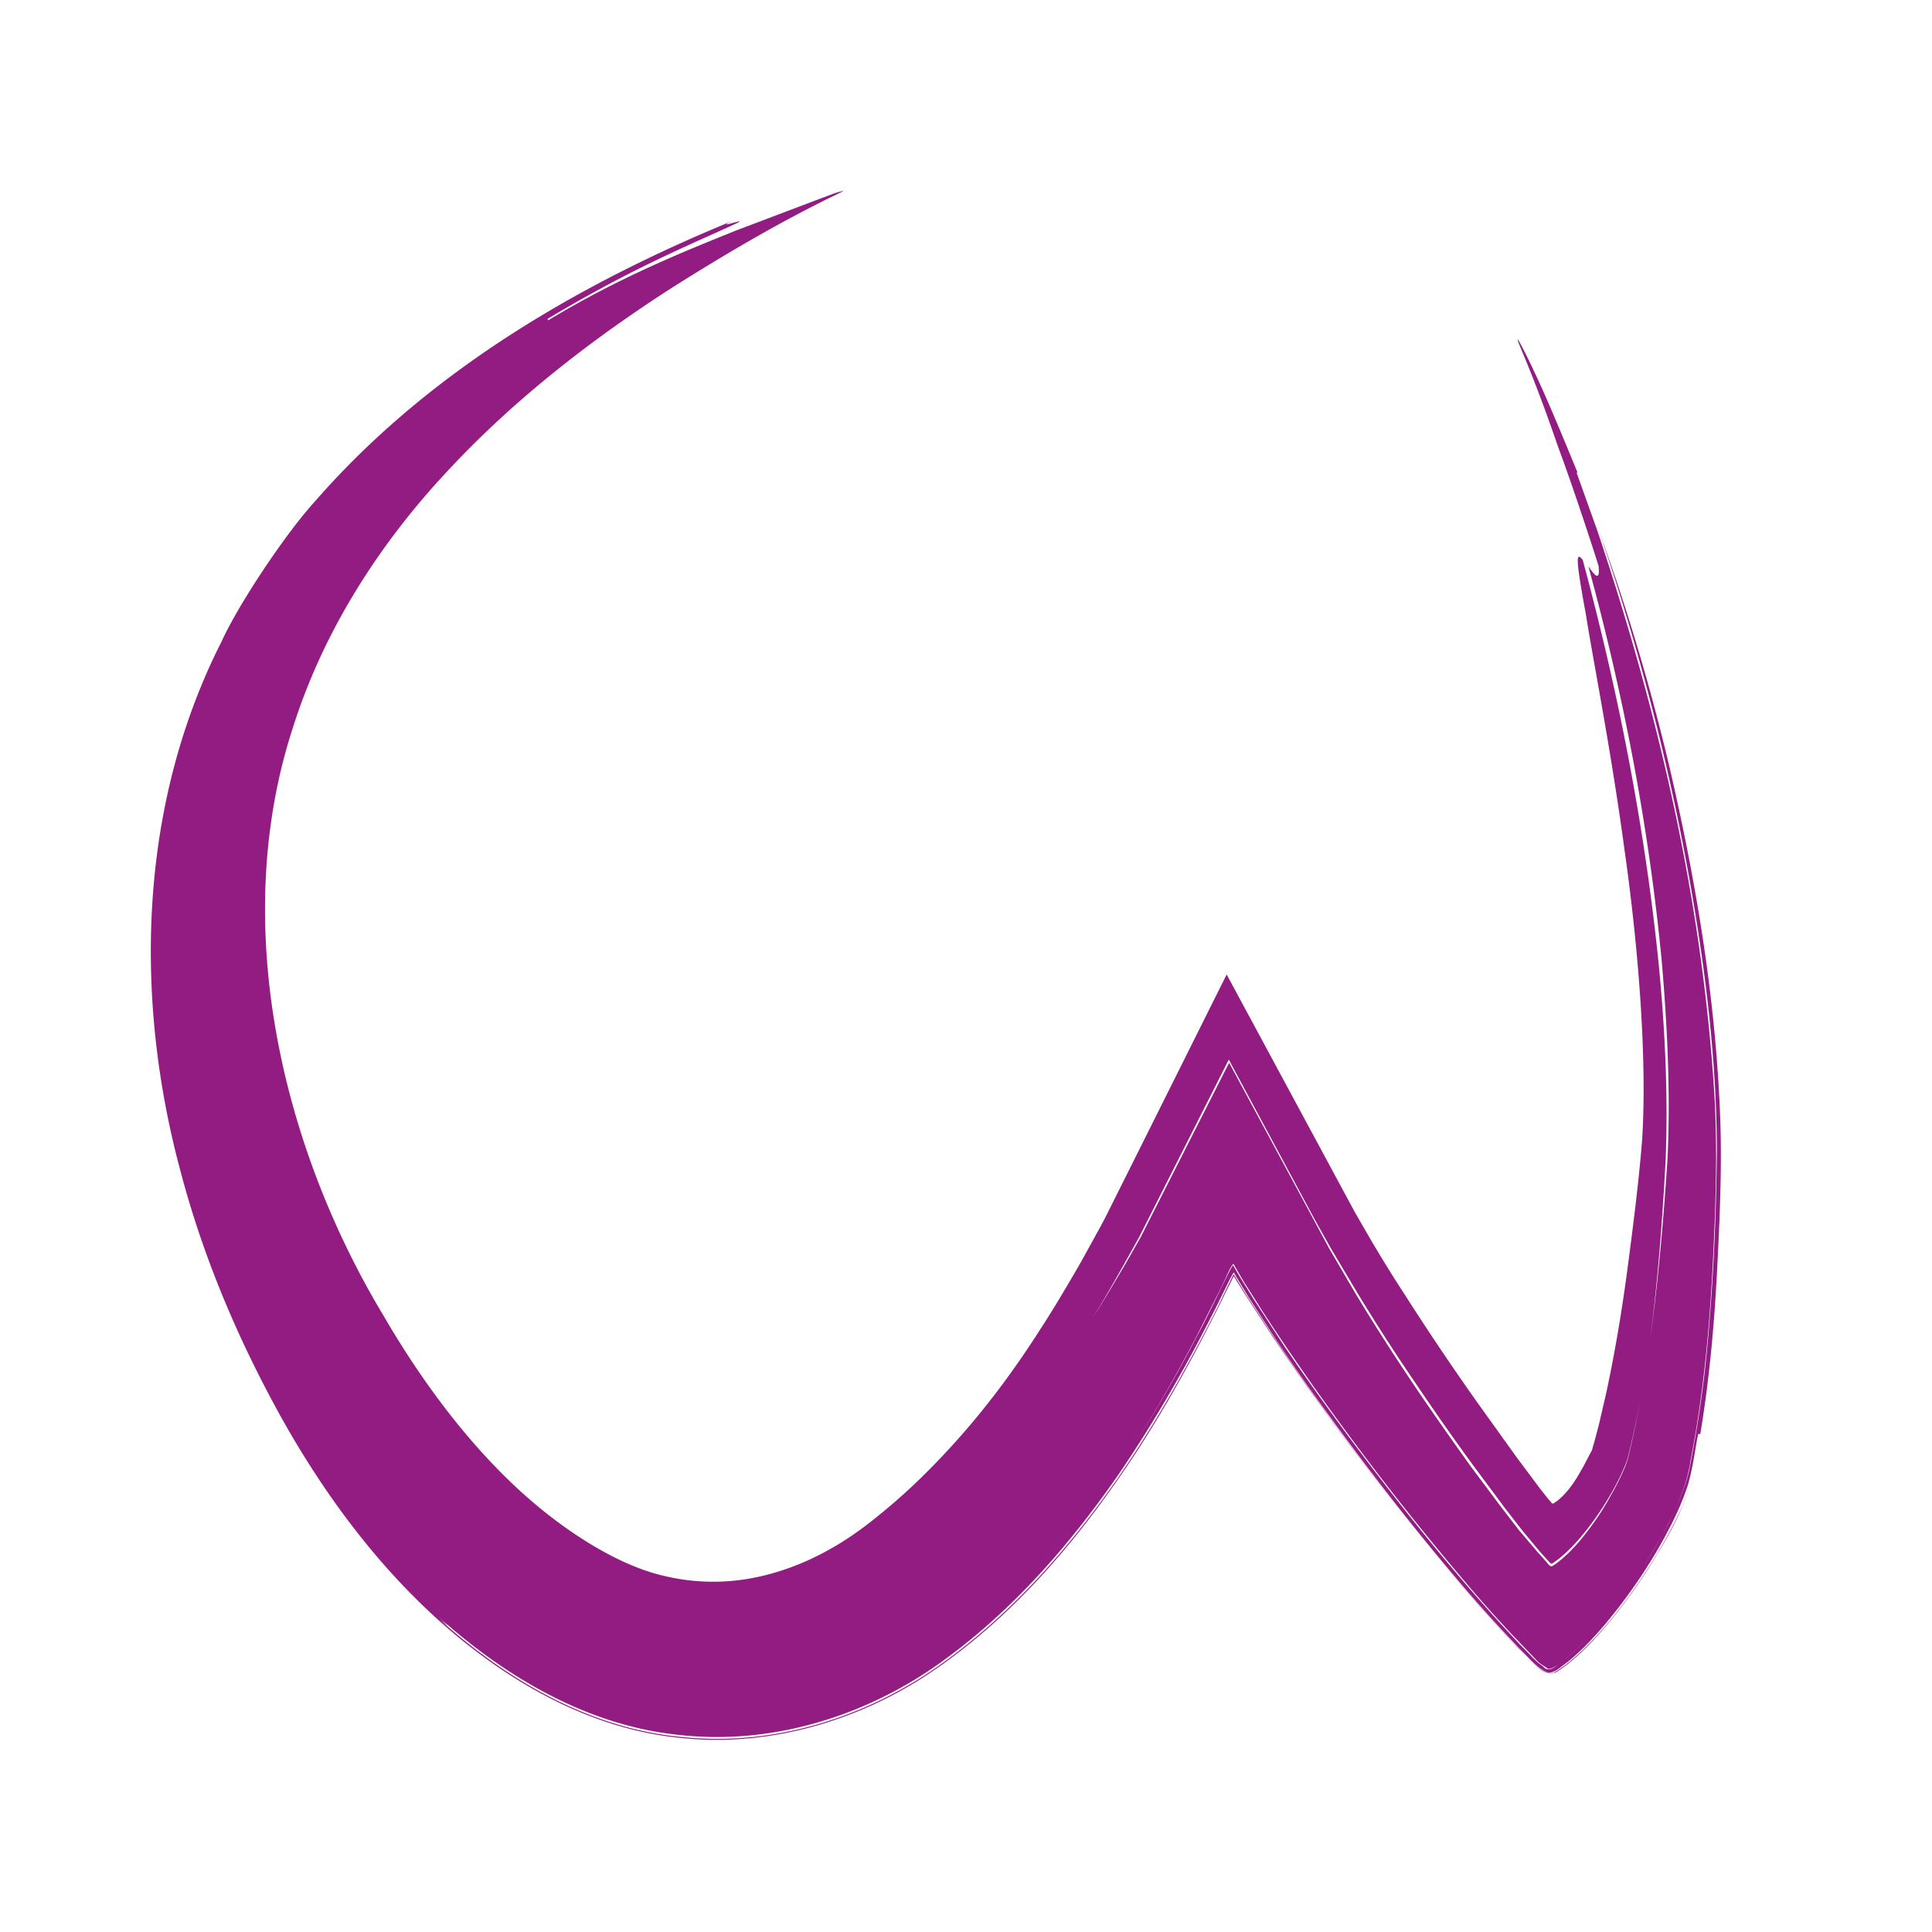 <?xml version="1.0" encoding="UTF-8"?>
<svg data-bbox="0 0 54.7 54.7" viewBox="0 0 54.7 54.7" xmlns="http://www.w3.org/2000/svg" data-type="ugc">
    <g>
        <path fill="none" d="M54.7 0v54.7H0V0h54.7z"/>
        <path d="m44.64 13.39.59 1.65c1.7 5.07 2.94 10.32 3.3 15.82.09 1.38.06 2.78 0 4.16-.06 1.39-.15 2.8-.33 4.22-.09.71-.2 1.42-.34 2.13-.11.74-.44 1.42-.79 2.08-.76 1.33-1.67 2.66-2.86 3.61-.12.09-.26.19-.38.19-.11-.09-.23-.13-.34-.26l-.67-.7c-.44-.47-.88-.96-1.31-1.47a79.32 79.32 0 0 1-2.42-2.99c-.78-1.02-1.54-2.05-2.28-3.12-.37-.53-.73-1.07-1.08-1.61l-.52-.82-.29-.5c-.12.14-.17.33-.42.82l-.63 1.25c-.43.82-.88 1.63-1.36 2.41-.95 1.57-2.03 3.03-3.23 4.32 1.24-1.33 2.32-2.82 3.27-4.38.48-.78.93-1.58 1.35-2.39.4-.74.91-1.87 1.01-1.99l.18.31.39.63.84 1.29c.57.85 1.17 1.68 1.78 2.51 1.24 1.67 2.44 3.21 3.91 4.88.36.41.73.81 1.1 1.2.19.18.38.42.57.53.18.25.43-.06.63-.19.82-.67 1.49-1.55 2.1-2.45.3-.45.59-.93.83-1.4.23-.47.45-.94.58-1.48.2-1.01.36-2.02.47-3.04.21-2.03.3-4.05.32-6.08-.01-2.03-.21-4.04-.51-6.02-.6-3.95-1.57-7.8-2.82-11.46.65 1.8 1.35 3.99 1.97 6.59.73 3.13 1.27 6.29 1.43 9.48.09 1.6.02 3.19-.06 4.76-.08 1.58-.22 3.16-.48 4.72h-.06c-.1.48-.14.92-.29 1.44-.16.49-.36.92-.6 1.37-.49.92-1.08 1.78-1.74 2.57-.33.39-.68.76-1.06 1.07-.19.13-.4.36-.6.29-.18-.07-.36-.24-.54-.43-.71-.72-1.39-1.48-2.05-2.26-1.27-1.5-2.38-2.94-3.49-4.46-.55-.75-1.09-1.52-1.61-2.3l-.76-1.18-.32-.53-.09-.16s-.07.13-.11.2l-.41.83c-.28.55-.56 1.09-.86 1.63-.6 1.08-1.24 2.13-1.94 3.15-1.42 2.03-3.08 3.92-5.15 5.36-2.07 1.43-4.66 2.22-7.23 1.93-2.59-.26-4.92-1.64-6.82-3.35.47.44.18.19.07.11l-.09-.09.09.09c-.09-.08-.06 0 .82.71-.88-.71-.91-.79-.82-.71 1.9 1.7 4.25 3.07 6.84 3.3 2.58.27 5.16-.55 7.22-1.99 2.07-1.45 3.72-3.35 5.13-5.37.7-1.02 1.34-2.07 1.93-3.15.3-.54.58-1.08.86-1.63l.4-.83s.05-.11.07-.13l.36.59.74 1.14c.5.75 1.02 1.49 1.55 2.23 1.07 1.47 2.16 2.89 3.36 4.32.64.76 1.3 1.52 1.98 2.23.35.33.68.84 1.07.77.4-.23.76-.57 1.11-.93.68-.72 1.28-1.55 1.81-2.42.27-.45.5-.89.7-1.31.2-.42.37-.96.43-1.4-.06.44-.23.98-.42 1.39-.19.43-.42.86-.69 1.3-.52.87-1.12 1.69-1.79 2.42-.34.36-.7.7-1.09.94-.4.15-.73-.38-1.08-.7-.69-.72-1.35-1.47-1.99-2.24a80.253 80.253 0 0 1-4.95-6.57l-.75-1.15-.35-.56-.05.1-.41.83c-.28.55-.56 1.1-.86 1.64-.59 1.08-1.23 2.14-1.94 3.16-1.41 2.03-3.07 3.93-5.14 5.37-2.06 1.44-4.65 2.24-7.2 1.98-2.57-.23-4.89-1.56-6.77-3.21-1.89-1.67-3.4-3.72-4.62-5.91-1.21-2.19-2.2-4.52-2.84-6.97-1.3-4.85-1.19-10.3 1.17-14.95.5-1.1 1.85-3.11 2.67-4 3.18-3.64 7.42-6.12 11.81-7.92-.54.25.3-.05.18.03-.06.04-.37.18-1.2.55-.82.38-2.19.98-4.23 2.2l.02.04c2.03-1.23 3.9-1.97 5.31-2.54l2.8-1.06c.88-.25-.63.16-4.61 2.68-2.21 1.42-4.46 3.14-6.39 5.23-1.93 2.07-3.49 4.53-4.34 7.23-1.76 5.39-.42 11.68 2.58 16.66 1.06 1.82 2.29 3.46 3.66 4.76 1.36 1.29 2.95 2.28 4.24 2.58 1.35.33 2.71.19 4.1-.43.7-.32 1.34-.72 2.05-1.31.72-.58 1.41-1.25 2.08-1.99.88-.97 1.7-2.06 2.47-3.27.39-.6.76-1.23 1.13-1.87l.54-.98.16-.3 1.15-2.3 2.28-4.57 3.64 6.75.44.76c.3.51.62 1.03.96 1.55a75.9 75.9 0 0 0 2.08 3.09l1.09 1.52.65.87.22.28.12.14c.04.06.1-.03.14-.04.18-.14.34-.32.49-.54l.09-.14.18-.31.23-.44.01-.01.03-.11.06-.21.11-.42.2-.86c.25-1.16.45-2.35.61-3.56.16-1.21.32-2.47.41-3.6.15-2.23-.09-5.41-.5-8.28-.39-2.88-.91-5.47-1.09-6.64-.31-1.67-.27-1.76-.09-1.54 1.01 3.74 1.75 7.54 2.14 11.33.19 1.89.28 3.79.21 5.64-.1 1.87-.25 3.8-.51 5.62-.15.97-.34 1.94-.57 2.86-.07.22-.26.64-.48 1.01-.18.31-.29.47-.45.7-.3.42-.63.81-1.01 1.12l-.15.11s-.05.04-.08.03l-.07-.07-.26-.29-.49-.59-.48-.62-.84-1.13c-.59-.8-1.16-1.62-1.72-2.45-.56-.82-1.1-1.66-1.61-2.5l-.75-1.26-.46-.82L34.79 30l-2.53 5.01-.44.79c-.29.52-.59 1.04-.9 1.54.32-.5.62-1.01.93-1.53l.45-.79 2.5-4.93 2.84 5.27.73 1.25c.5.83 1.03 1.66 1.58 2.48.55.82 1.12 1.63 1.7 2.44l.86 1.15.51.66.51.6.27.3s.09.14.15.1c.05-.03.11-.07.16-.11.41-.32.74-.73 1.05-1.17.16-.23.29-.43.44-.71.22-.38.42-.8.49-1.05.22-.89.41-1.91.56-2.88.27-1.82.44-3.74.56-5.59.09-1.84 0-3.72-.16-5.6-.36-3.76-1.07-7.51-2.08-11.2.16.24.34.47.29 0 .01 0-.72-2.25-1.14-3.36-.77-2.25-1.19-3.04-1.15-3.06.02-.01.43.78.9 1.87.24.56.5 1.18.79 1.89Z" fill="#921c81"/>
    </g>
</svg>
